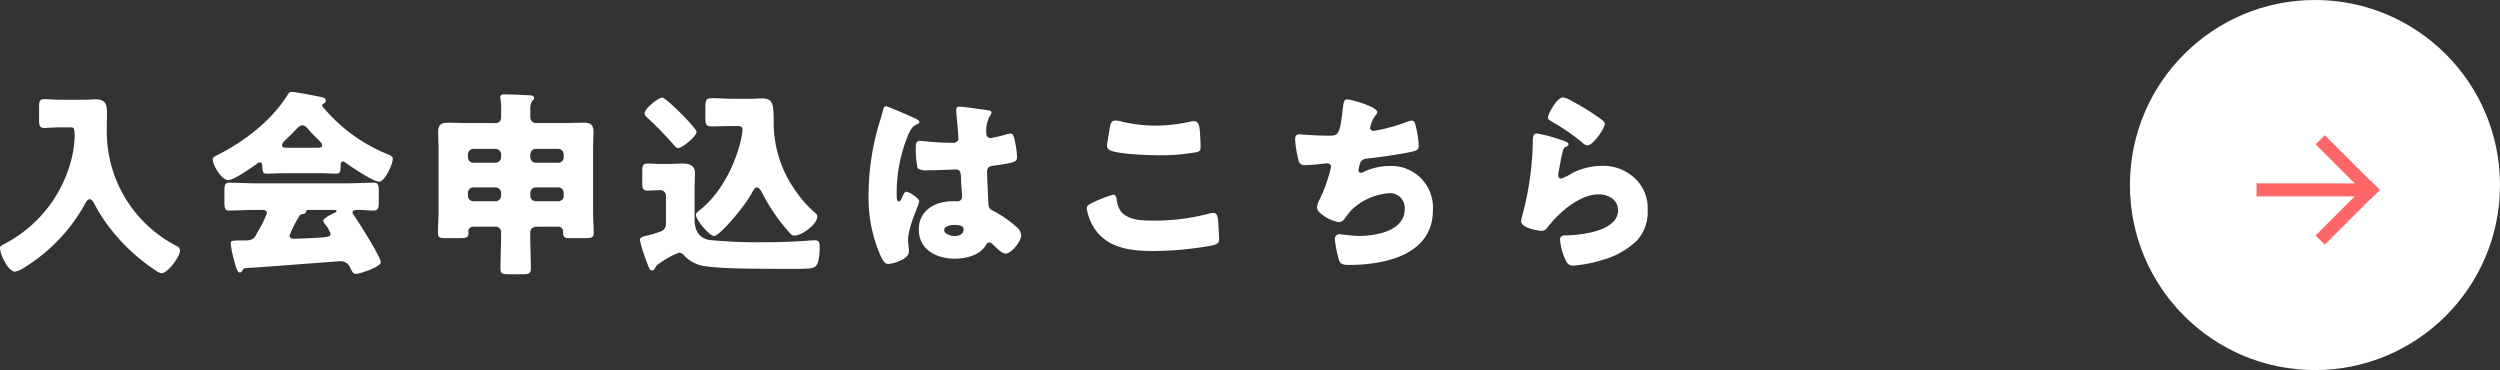 <svg xmlns="http://www.w3.org/2000/svg" width="405.328" height="60" viewBox="0 0 405.328 60">
  <rect x="0" y="0" width="405.328" height="60" fill="#333333" stroke="none"/>
  <g id="グループ_3109" data-name="グループ 3109" transform="translate(-214.672 -11346)">
    <path id="パス_2728" data-name="パス 2728" d="M-123.9-21.344c.544,0,.672.032.672,1.5a17.148,17.148,0,0,1-.384,3.1A21.384,21.384,0,0,1-134.592-2.464c-.48.256-.736.352-.736.672,0,1.024,1.312,3.84,2.464,3.84a5.05,5.05,0,0,0,1.632-.768A28.065,28.065,0,0,0-121.568-8.9c.16-.288.416-.8.768-.8.384,0,.64.512.8.8a25.849,25.849,0,0,0,2.848,4.32,30.168,30.168,0,0,0,7.264,6.56,1.847,1.847,0,0,0,.736.32c1.056,0,3.008-2.72,3.008-3.68a.733.733,0,0,0-.48-.7A20.874,20.874,0,0,1-118.016-20.9c0-.96.032-1.888.032-2.848,0-1.5-.384-2.144-1.824-2.144-.608,0-1.216.064-1.824.064h-3.808c-1.12,0-2.144-.1-2.688-.1-.8,0-.864.384-.864,1.408v1.856c0,1.024.064,1.408.864,1.408.576,0,1.632-.1,2.688-.1ZM-86.944-6.72c.224-.416.288-.512.7-.576.32-.064.48-.128.544-.384.064-.288.16-.288.512-.288h4c.32,0,.416.032.416.16,0,.16-.224.288-.352.32-.608.288-1.792.9-1.792,1.312a1.176,1.176,0,0,0,.256.48,5.1,5.1,0,0,1,.928,1.6c0,.448-.416.512-1.5.608-.864.064-3.712.192-4.448.192-.352,0-.7-.1-.7-.512A17.448,17.448,0,0,1-86.944-6.72Zm-8.608,8.192c2.464-.128,15.136-1.12,15.3-1.12a1.646,1.646,0,0,1,1.6.832c.448.96.576,1.216,1.056,1.216.608,0,4-1.12,4-1.888,0-.864-3.712-6.72-4.448-7.744a.582.582,0,0,1-.128-.352c0-.32.384-.384.992-.384.64,0,1.536.1,2.432.1.672,0,.832-.32.832-1.248v-2.016c0-.864-.128-1.248-.8-1.248-1.408,0-2.816.1-4.224.1H-93.952c-1.408,0-2.816-.1-4.224-.1-.7,0-.768.416-.768,1.408v1.728c0,.96.064,1.376.768,1.376,1.408,0,2.816-.1,4.224-.1H-92.9c.352,0,.864.064.864.512a19.275,19.275,0,0,1-1.6,3.2c-.128.256-.224.448-.288.544-.416.7-1.184.7-1.952.7h-.48c-1.408,0-1.568.064-1.568.512A14.762,14.762,0,0,0-97.408.032c.32,1.28.544,2.144.96,2.144.224,0,.352-.16.448-.352A.553.553,0,0,1-95.552,1.472Zm6.656-19.52c-.288,0-.7,0-.7-.416a1.123,1.123,0,0,1,.384-.672c.48-.448.928-.9,1.28-1.248.7-.768,1.248-1.312,1.6-1.312.448,0,.832.448,1.088.768.416.48.832.9,1.184,1.248.576.544.96.928.96,1.216,0,.416-.448.416-.7.416Zm5.216,4.128c.96,0,1.952.064,2.912.064.48,0,.672-.16.672-1.28v-.1c0-.256.064-.576.352-.576a.841.841,0,0,1,.48.224c.832.608,4.48,3.04,5.376,3.04.992,0,2.24-2.848,2.24-3.712,0-.352-.192-.48-1.056-.832a26.345,26.345,0,0,1-9.5-6.688c-.192-.192-.9-.928-.9-1.152a.31.31,0,0,1,.224-.256A.636.636,0,0,0-82.5-25.7c0-.448-.448-.512-1.408-.7-.9-.192-3.648-.7-4.128-.7a.637.637,0,0,0-.576.352c-2.72,4.384-7.2,7.776-11.776,10.048-.224.128-.448.256-.448.544,0,.9,1.408,3.36,2.528,3.36.9,0,3.9-2.112,4.736-2.72a.59.59,0,0,1,.384-.16c.288,0,.384.32.384.544.032,1.024.128,1.28.672,1.28.9,0,1.952-.064,2.912-.064Zm29.6-2.592a.938.938,0,0,1-.9.9H-58.56a.894.894,0,0,1-.9-.9v-.448a.894.894,0,0,1,.9-.9h3.584a.916.916,0,0,1,.9.9Zm0,6.24a.914.914,0,0,1-.9.9H-58.56a.875.875,0,0,1-.9-.9v-.448a.894.894,0,0,1,.9-.9h3.584a.916.916,0,0,1,.9.9Zm10.144-6.24a.875.875,0,0,1-.9.9h-3.616a.916.916,0,0,1-.9-.9v-.448a.916.916,0,0,1,.9-.9h3.616a.894.894,0,0,1,.9.9Zm0,6.24a.857.857,0,0,1-.9.9h-3.616a.894.894,0,0,1-.9-.9v-.448a.916.916,0,0,1,.9-.9h3.616a.894.894,0,0,1,.9.9Zm-.992,5.024a.8.8,0,0,1,.9.8v.192c0,.8.416.864,1.12.864h2.336c1.184,0,1.5-.1,1.5-.832,0-1.088-.1-2.336-.1-3.52V-17.792c0-.96.064-1.92.064-2.88,0-1.376-.864-1.44-1.632-1.44-1.056,0-2.144.064-3.2.064H-48.32a.933.933,0,0,1-1.024-.992V-24.1a2.581,2.581,0,0,1,.288-1.536c.192-.16.32-.256.32-.48,0-.448-.64-.416-1.056-.448-1.184-.064-2.5-.128-3.744-.128-.352,0-.672.032-.672.448,0,.288.128.7.128,1.536v1.7a.872.872,0,0,1-.992.96h-4.384c-1.088,0-2.144-.064-3.232-.064-1.024,0-1.6.288-1.6,1.44,0,.96.064,1.92.064,2.88V-7.744c0,1.184-.1,2.336-.1,3.52,0,.768.384.832,1.088.832h2.368c1.216,0,1.5-.1,1.5-.864,0-.1-.032-.16-.032-.256,0-.32.224-.736.928-.736h3.392a.872.872,0,0,1,.992.96v.608c0,1.76-.1,3.488-.1,5.248,0,.832.384.9,1.44.9h2.048c1.12,0,1.44-.1,1.44-.96,0-1.728-.1-3.456-.1-5.184v-.544c0-.736.448-1.024,1.12-1.024Zm14.112-18.368a.975.975,0,0,0,.384.64,59.194,59.194,0,0,1,4.416,4.544c.192.224.384.448.64.448.608,0,2.976-1.888,2.976-2.624,0-.64-4.928-5.568-5.568-5.568C-28.544-26.176-30.816-24.448-30.816-23.616Zm.288,19.84c-.7.16-1.056.32-1.056.7a27.148,27.148,0,0,0,1.376,4.224c.224.576.32.7.608.7s.48-.352.608-.608c.16-.32.352-.384.64-.576a12.589,12.589,0,0,1,3.136-1.7,1.24,1.24,0,0,1,.832.48,5.58,5.58,0,0,0,3.328,1.7c2.528.384,6.432.448,14.272.448,2.656,0,3.36-.032,3.776-.512.512-.576.576-2.336.576-2.816,0-.736,0-1.312-.768-1.312-.32,0-1.536.1-1.952.128q-3.12.192-6.24.192A81.594,81.594,0,0,1-20.416-3.1c-1.728-.384-2.3-1.7-2.3-3.36V-11.1c0-1.184.064-2.08.064-2.848,0-1.216-.9-1.536-1.952-1.536-.8,0-1.6.064-2.4.064h-1.216c-.768,0-1.536-.064-2.144-.064-.736,0-.832.352-.832,1.28v1.824c0,.9.064,1.28.864,1.28.672,0,1.344-.064,2.016-.064a.9.9,0,0,1,.96.928v4.48a1.273,1.273,0,0,1-.928,1.312A16.631,16.631,0,0,1-30.528-3.776ZM-15.68-21.568c.48,0,.736.16.736.608a9.609,9.609,0,0,1-.256,1.632c-.96,4.1-3.2,8.576-6.56,11.3-.512.416-.736.576-.736.864,0,.832,2.208,3.424,2.944,3.424.9,0,4.864-4.7,6.048-6.816.16-.32.512-1.056.9-1.056.416,0,.736.672.9.992A29.863,29.863,0,0,0-7.36-4.32c.288.32.448.512.832.512,1.216,0,3.712-1.824,3.712-3.1a.75.75,0,0,0-.352-.576,18.02,18.02,0,0,1-3.04-3.392,18.958,18.958,0,0,1-3.68-11.136c0-.7,0-1.28-.032-1.76-.1-1.792-.448-2.272-2.016-2.272-.576,0-1.12.064-1.7.064h-2.88c-1.088,0-2.176-.1-3.3-.1-1.056,0-1.152.256-1.152,1.7v1.344c0,1.216.1,1.536,1.12,1.536.864,0,2.112-.064,3.168-.064ZM5.5-10.688A23.55,23.55,0,0,0,7.488-.416C7.84.288,8.128.8,8.7.8A5.566,5.566,0,0,0,10.336.384c.7-.288,1.7-.768,1.7-1.632A3.675,3.675,0,0,0,12-1.824c-.032-.384-.1-.928-.1-1.28C11.9-5.28,13.7-8.8,13.7-9.376c0-.48-1.632-1.536-2.08-1.536-.288,0-.48.384-.8,1.152-.1.192-.192.416-.448.416-.32,0-.32-.672-.32-1.344a24.545,24.545,0,0,1,1.92-9.568c.416-.832.64-1.312,1.472-1.632.16-.064.288-.128.288-.32s-.192-.384-.768-.64-4.32-1.92-4.64-1.92-.416.32-.48.608C7.584-23.1,7.3-22.3,7.008-21.28A40.707,40.707,0,0,0,5.5-10.688ZM20.224-24.7c-.384,0-.512.16-.512.544,0,.7.352,3.872.352,4.544,0,.576-.416.768-.928.768-1.28,0-2.592-.064-3.9-.192-.288-.032-1.28-.128-1.472-.128-.512,0-.608.448-.608.864a15.646,15.646,0,0,0,.288,3.584,2.488,2.488,0,0,0,1.6.32h.48c1.344,0,3.552-.128,4.128-.128.7,0,.832.512.832,1.6,0,.512.16,2.016.16,2.752a.7.7,0,0,1-.768.8h-.736c-2.816,0-5.5,1.44-5.5,4.576,0,3.3,2.912,4.736,5.824,4.736,1.76,0,4-.512,4.992-2.112.224-.352.32-.512.608-.512a.975.975,0,0,1,.64.384c.128.128.256.224.384.352.672.64,1.152,1.056,1.632,1.056.96,0,2.528-2.048,2.528-2.944A1.9,1.9,0,0,0,29.5-5.184,18.439,18.439,0,0,0,26.08-7.616c-.8-.416-1.088-.48-1.152-1.248-.032-.448-.224-4.8-.224-5.216,0-.8.352-.96,1.056-1.056,3.52-.48,3.808-.64,3.808-1.44a13.635,13.635,0,0,0-.384-2.656c-.1-.48-.224-1.12-.7-1.12a5.052,5.052,0,0,0-.832.192,20.45,20.45,0,0,1-2.368.544.674.674,0,0,1-.7-.768,5.034,5.034,0,0,1,.576-2.816,1.1,1.1,0,0,0,.256-.576c0-.224-.256-.288-.416-.32C24.192-24.224,20.9-24.7,20.224-24.7Zm-.8,19.168c.48,0,1.472.032,1.472.672,0,.864-.7,1.12-1.44,1.12-.672,0-1.7-.32-1.7-.96C17.76-5.408,18.944-5.536,19.424-5.536ZM44.16-18.4a.766.766,0,0,0,.32.672c1.088.736,6.56.9,8.064.9a32.119,32.119,0,0,0,5.792-.448c.768-.128.992-.192.992-.928,0-.544-.064-1.7-.1-2.24-.064-1.12-.224-1.92-.96-1.92a2.8,2.8,0,0,0-.512.064,26.673,26.673,0,0,1-5.728.672,24.065,24.065,0,0,1-5.28-.608,5.148,5.148,0,0,0-1.184-.224c-.672,0-.832.48-.9.864C44.544-20.9,44.16-18.72,44.16-18.4Zm-3.3,10.176A8.231,8.231,0,0,0,42.3-4.7c2.144,2.976,5.856,3.392,9.28,3.392a53.666,53.666,0,0,0,9.632-.9c.768-.192,1.12-.384,1.12-.96,0-.416-.1-2.048-.128-2.592-.064-1.056-.192-1.728-.8-1.728a2.962,2.962,0,0,0-.736.128,34.3,34.3,0,0,1-9.216,1.12c-1.664,0-3.68-.064-4.9-1.312a3.837,3.837,0,0,1-.832-2.08c-.064-.48-.16-.8-.576-.8a20.082,20.082,0,0,0-3.04,1.152C41.312-8.928,40.864-8.672,40.864-8.224ZM83.1-25.888c-.544,0-.608.576-.7,1.344C81.92-20.1,81.632-20,80.192-20c-2.368,0-4.608-.224-4.864-.224-.544,0-.672.352-.672.832a17.113,17.113,0,0,0,.544,3.36.939.939,0,0,0,1.056.8c1.152,0,3.456-.288,3.616-.288a.581.581,0,0,1,.608.576,24.747,24.747,0,0,1-1.824,5.216,3.2,3.2,0,0,0-.448,1.312c0,.608.448.928.96,1.312a5.774,5.774,0,0,0,2.656,1.12,1.208,1.208,0,0,0,.9-.64c.288-.384.672-.9.992-1.248a9.8,9.8,0,0,1,6.336-2.816A2.384,2.384,0,0,1,92.416-8.1c0,3.584-4.7,4.352-7.488,4.352a30.186,30.186,0,0,1-3.04-.288.792.792,0,0,0-.8.8,19.746,19.746,0,0,0,.48,2.688c.288,1.248.48,1.5,1.824,1.5,5.792,0,13.6-1.6,13.6-8.9a6.735,6.735,0,0,0-7.072-7.136,9.637,9.637,0,0,0-4.224.992.617.617,0,0,1-.32.1c-.256,0-.448-.128-.448-.384a4.833,4.833,0,0,1,.352-1.376c.256-.448.8-.512,1.28-.576,1.856-.192,4.7-.608,6.5-.96,1.248-.256,1.632-.384,1.632-1.056a15.115,15.115,0,0,0-.352-2.656c-.224-1.024-.32-1.44-.8-1.44a3.354,3.354,0,0,0-.928.256,27.534,27.534,0,0,1-5.216,1.408c-.32,0-.576-.16-.576-.512a4.591,4.591,0,0,1,.9-2.048c.128-.16.256-.288.256-.48C87.968-24.7,83.712-25.888,83.1-25.888Zm32.544,2.912c0,.352.32.512.8.8a32.424,32.424,0,0,1,4.768,3.3,1.427,1.427,0,0,0,.832.448c.928,0,2.816-2.784,2.816-3.488,0-.352-.48-.672-1.152-1.152a45.511,45.511,0,0,0-4.48-2.72,3.514,3.514,0,0,0-1.12-.416C117.056-26.208,115.648-23.456,115.648-22.976Zm-1.76,2.624c-.7,0-.7.544-.7,1.728a49.816,49.816,0,0,1-1.76,11.808,2.277,2.277,0,0,0-.128.672c0,1.12,2.816,1.568,3.328,1.568s.768-.32,1.056-.7c1.792-2.3,5.12-5.216,8.192-5.216,1.536,0,3.136.832,3.136,2.592,0,3.392-6.048,4.032-8.544,4.064-.416,0-.864.1-.864.7A9.774,9.774,0,0,0,118.624.416a1.182,1.182,0,0,0,1.216.64,21.321,21.321,0,0,0,4.608-.9,13.143,13.143,0,0,0,5.632-3.168,6.845,6.845,0,0,0,1.728-4.96,6.561,6.561,0,0,0-1.7-4.736,7.43,7.43,0,0,0-5.664-2.4,10.759,10.759,0,0,0-4.768,1.12,9.771,9.771,0,0,1-1.92.96c-.288,0-.448-.288-.448-.576a5.123,5.123,0,0,1,.1-.736c.192-.928.32-1.856.544-2.752.192-.768.224-.928.64-1.12.16-.064.384-.192.384-.384,0-.352-.672-.544-1.44-.8A24.694,24.694,0,0,0,113.888-20.352Z" transform="translate(350 11388)" fill="#fff"/>
    <g id="グループ_698" data-name="グループ 698" transform="translate(560 11346)">
      <circle id="楕円形_1539" data-name="楕円形 1539" cx="30" cy="30" r="30" fill="#fff"/>
      <circle id="楕円形_1540" data-name="楕円形 1540" cx="0.5" cy="0.5" r="0.5" transform="translate(30.297 30.297)"/>
      <path id="合体_12" data-name="合体 12" d="M9.579,16.261l6.339-6.339H0v-2.1H15.917L9.579,1.485,11.063,0l7.388,7.388.037-.037,1.486,1.485-.038.038.037.037L18.489,10.4l-.037-.037-7.388,7.388Z" transform="translate(20.526 21.916)" fill="#fe6667"/>
    </g>
  </g>
</svg>
